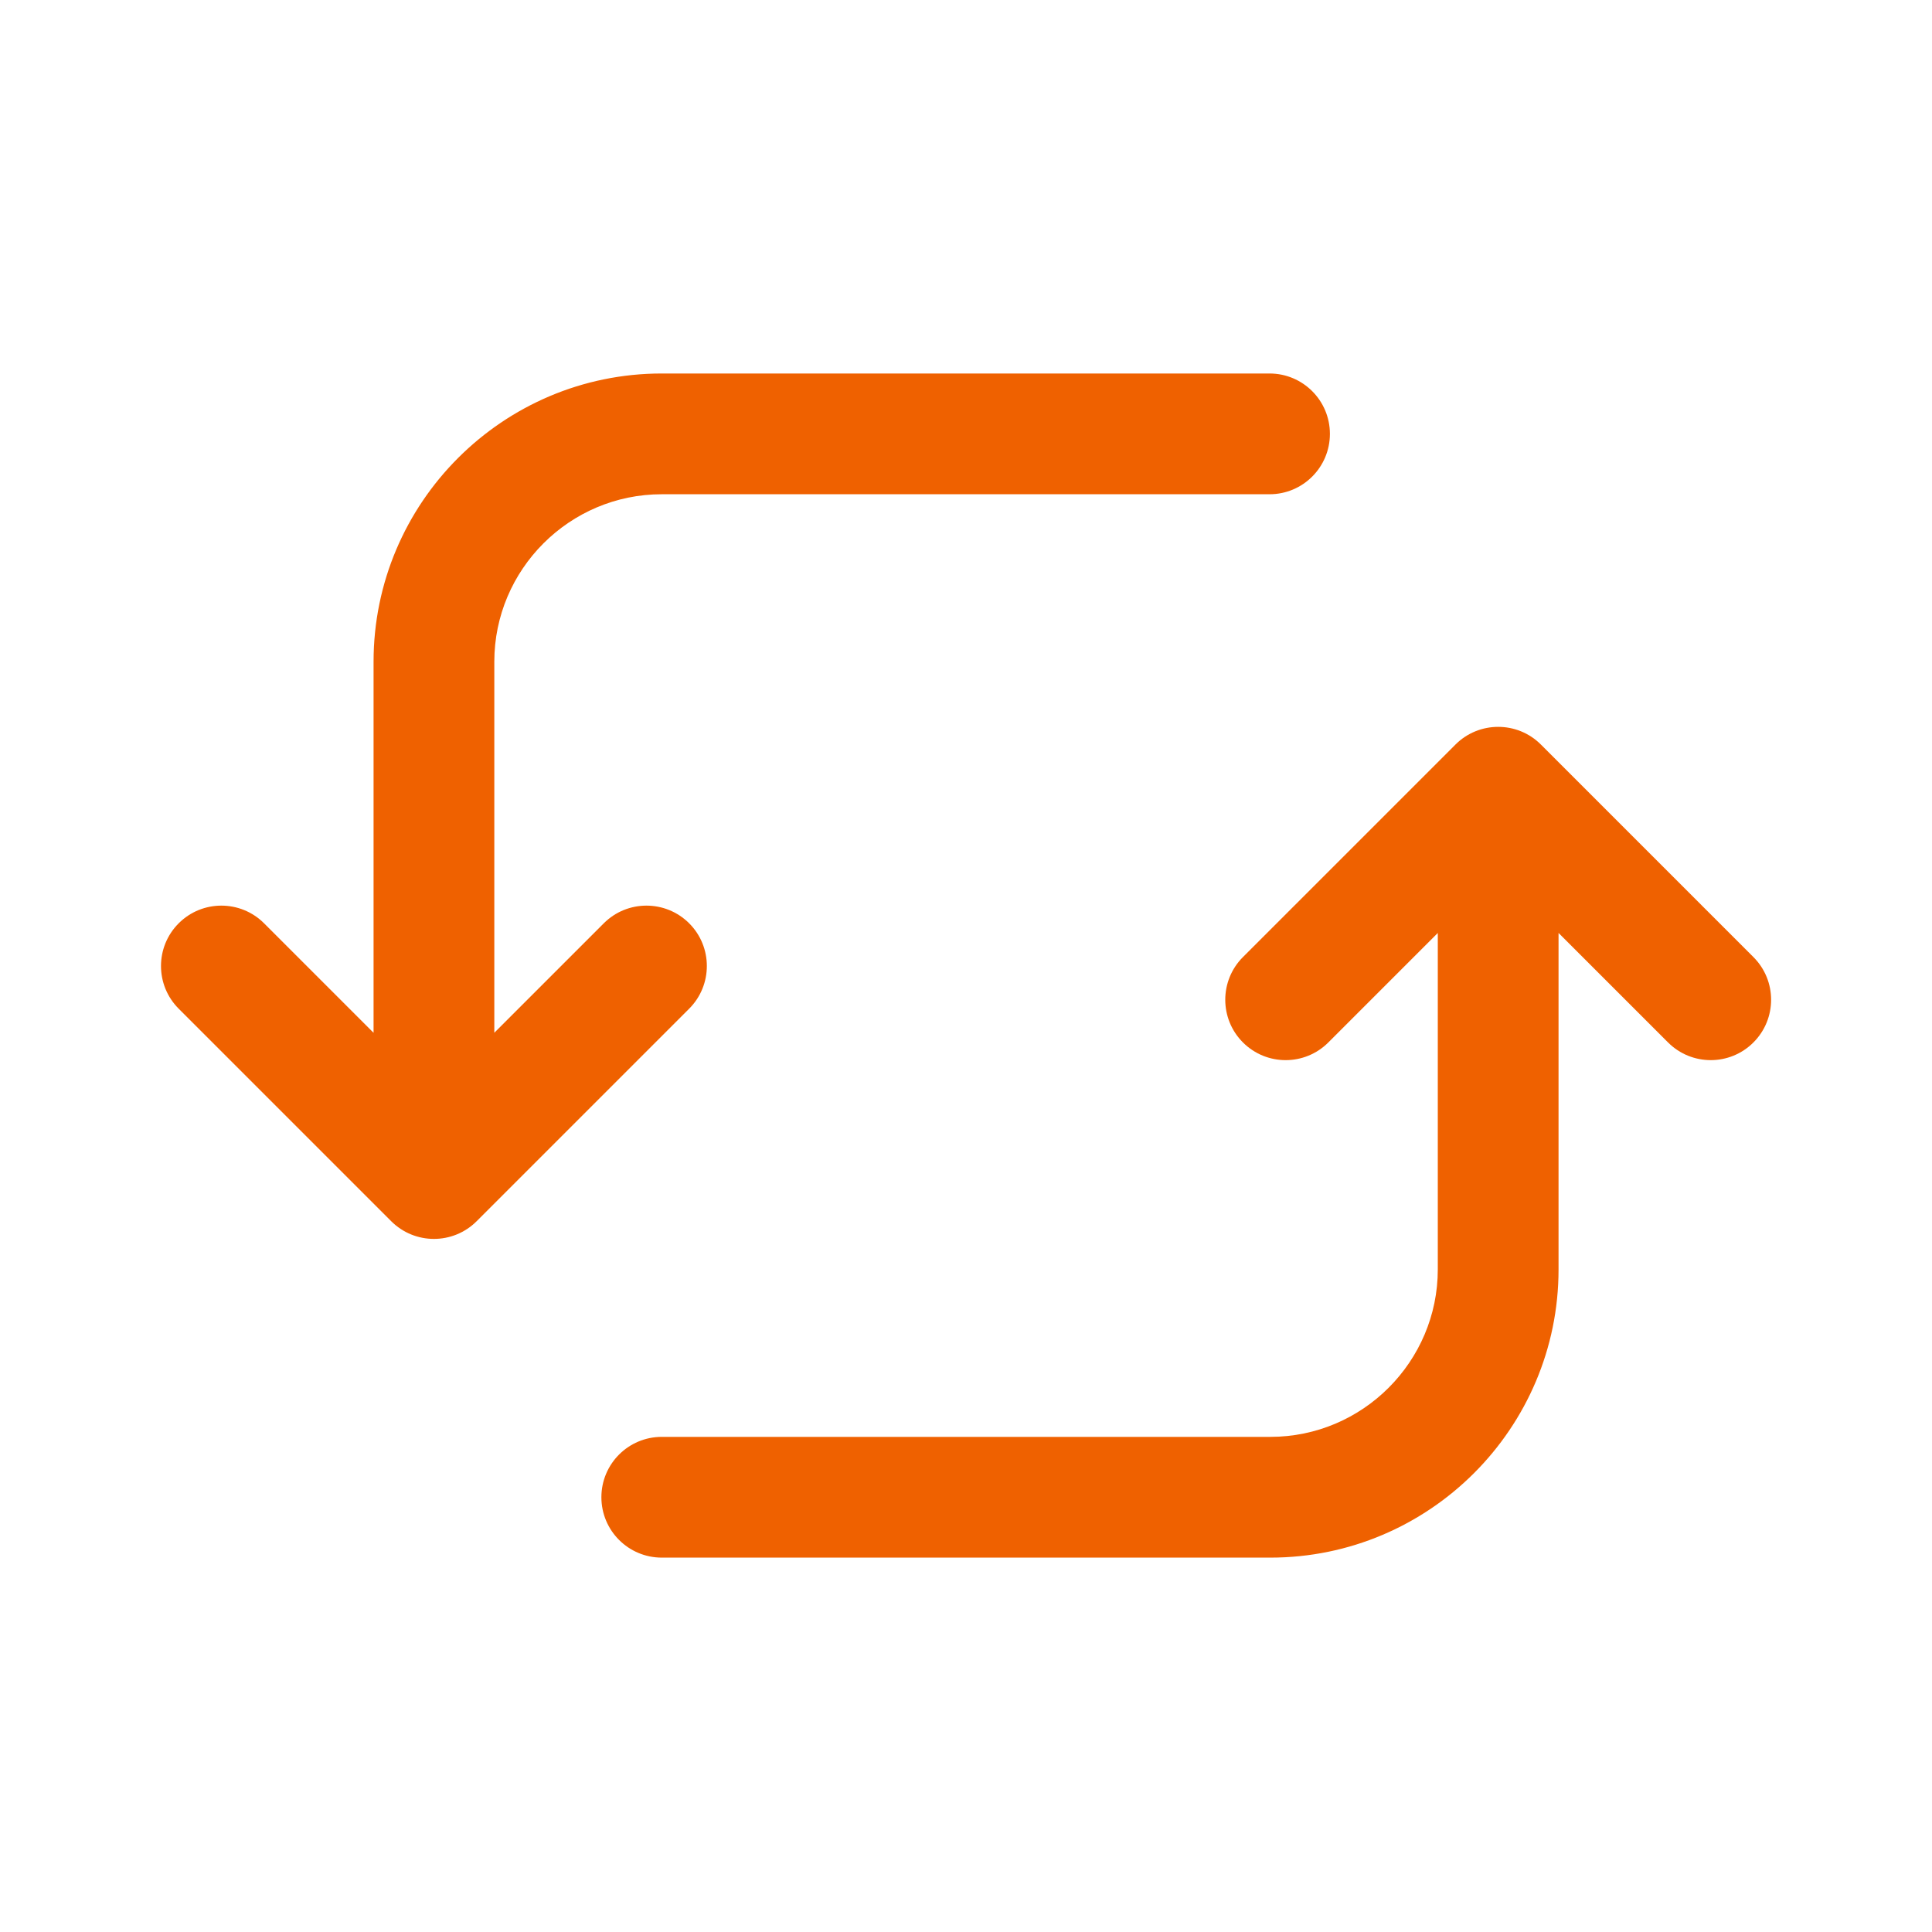 <?xml version="1.0" encoding="UTF-8"?> <svg xmlns="http://www.w3.org/2000/svg" width="90" height="90" viewBox="0 0 90 90" fill="none"><path fill-rule="evenodd" clip-rule="evenodd" d="M30.827 23.024C26.531 23.024 23.027 26.527 23.027 30.824V48.11L28.126 43.011C29.224 41.913 31.005 41.913 32.104 43.011C33.202 44.11 33.202 45.89 32.104 46.989L22.204 56.889C21.654 57.438 20.934 57.713 20.214 57.713C19.494 57.713 18.773 57.438 18.224 56.889L8.324 46.989C7.225 45.89 7.225 44.11 8.324 43.011C9.422 41.913 11.203 41.913 12.301 43.011L17.402 48.112V30.824C17.402 23.42 23.424 17.399 30.827 17.399H59.14C60.693 17.399 61.952 18.658 61.952 20.211C61.952 21.765 60.693 23.024 59.14 23.024H30.827ZM61.879 48.561L66.978 43.462V59.135C66.978 63.431 63.474 66.935 59.178 66.935H30.828C29.274 66.935 28.015 68.194 28.015 69.747C28.015 71.301 29.274 72.56 30.828 72.56H59.178C66.581 72.56 72.603 66.538 72.603 59.135V43.46L77.704 48.561C78.802 49.66 80.583 49.66 81.681 48.561C82.78 47.463 82.78 45.682 81.681 44.584L71.781 34.684C71.232 34.134 70.511 33.86 69.791 33.86C69.071 33.86 68.351 34.134 67.801 34.684L57.901 44.584C56.803 45.682 56.803 47.463 57.901 48.561C59 49.66 60.781 49.66 61.879 48.561Z" fill="#EF6100"></path></svg> 